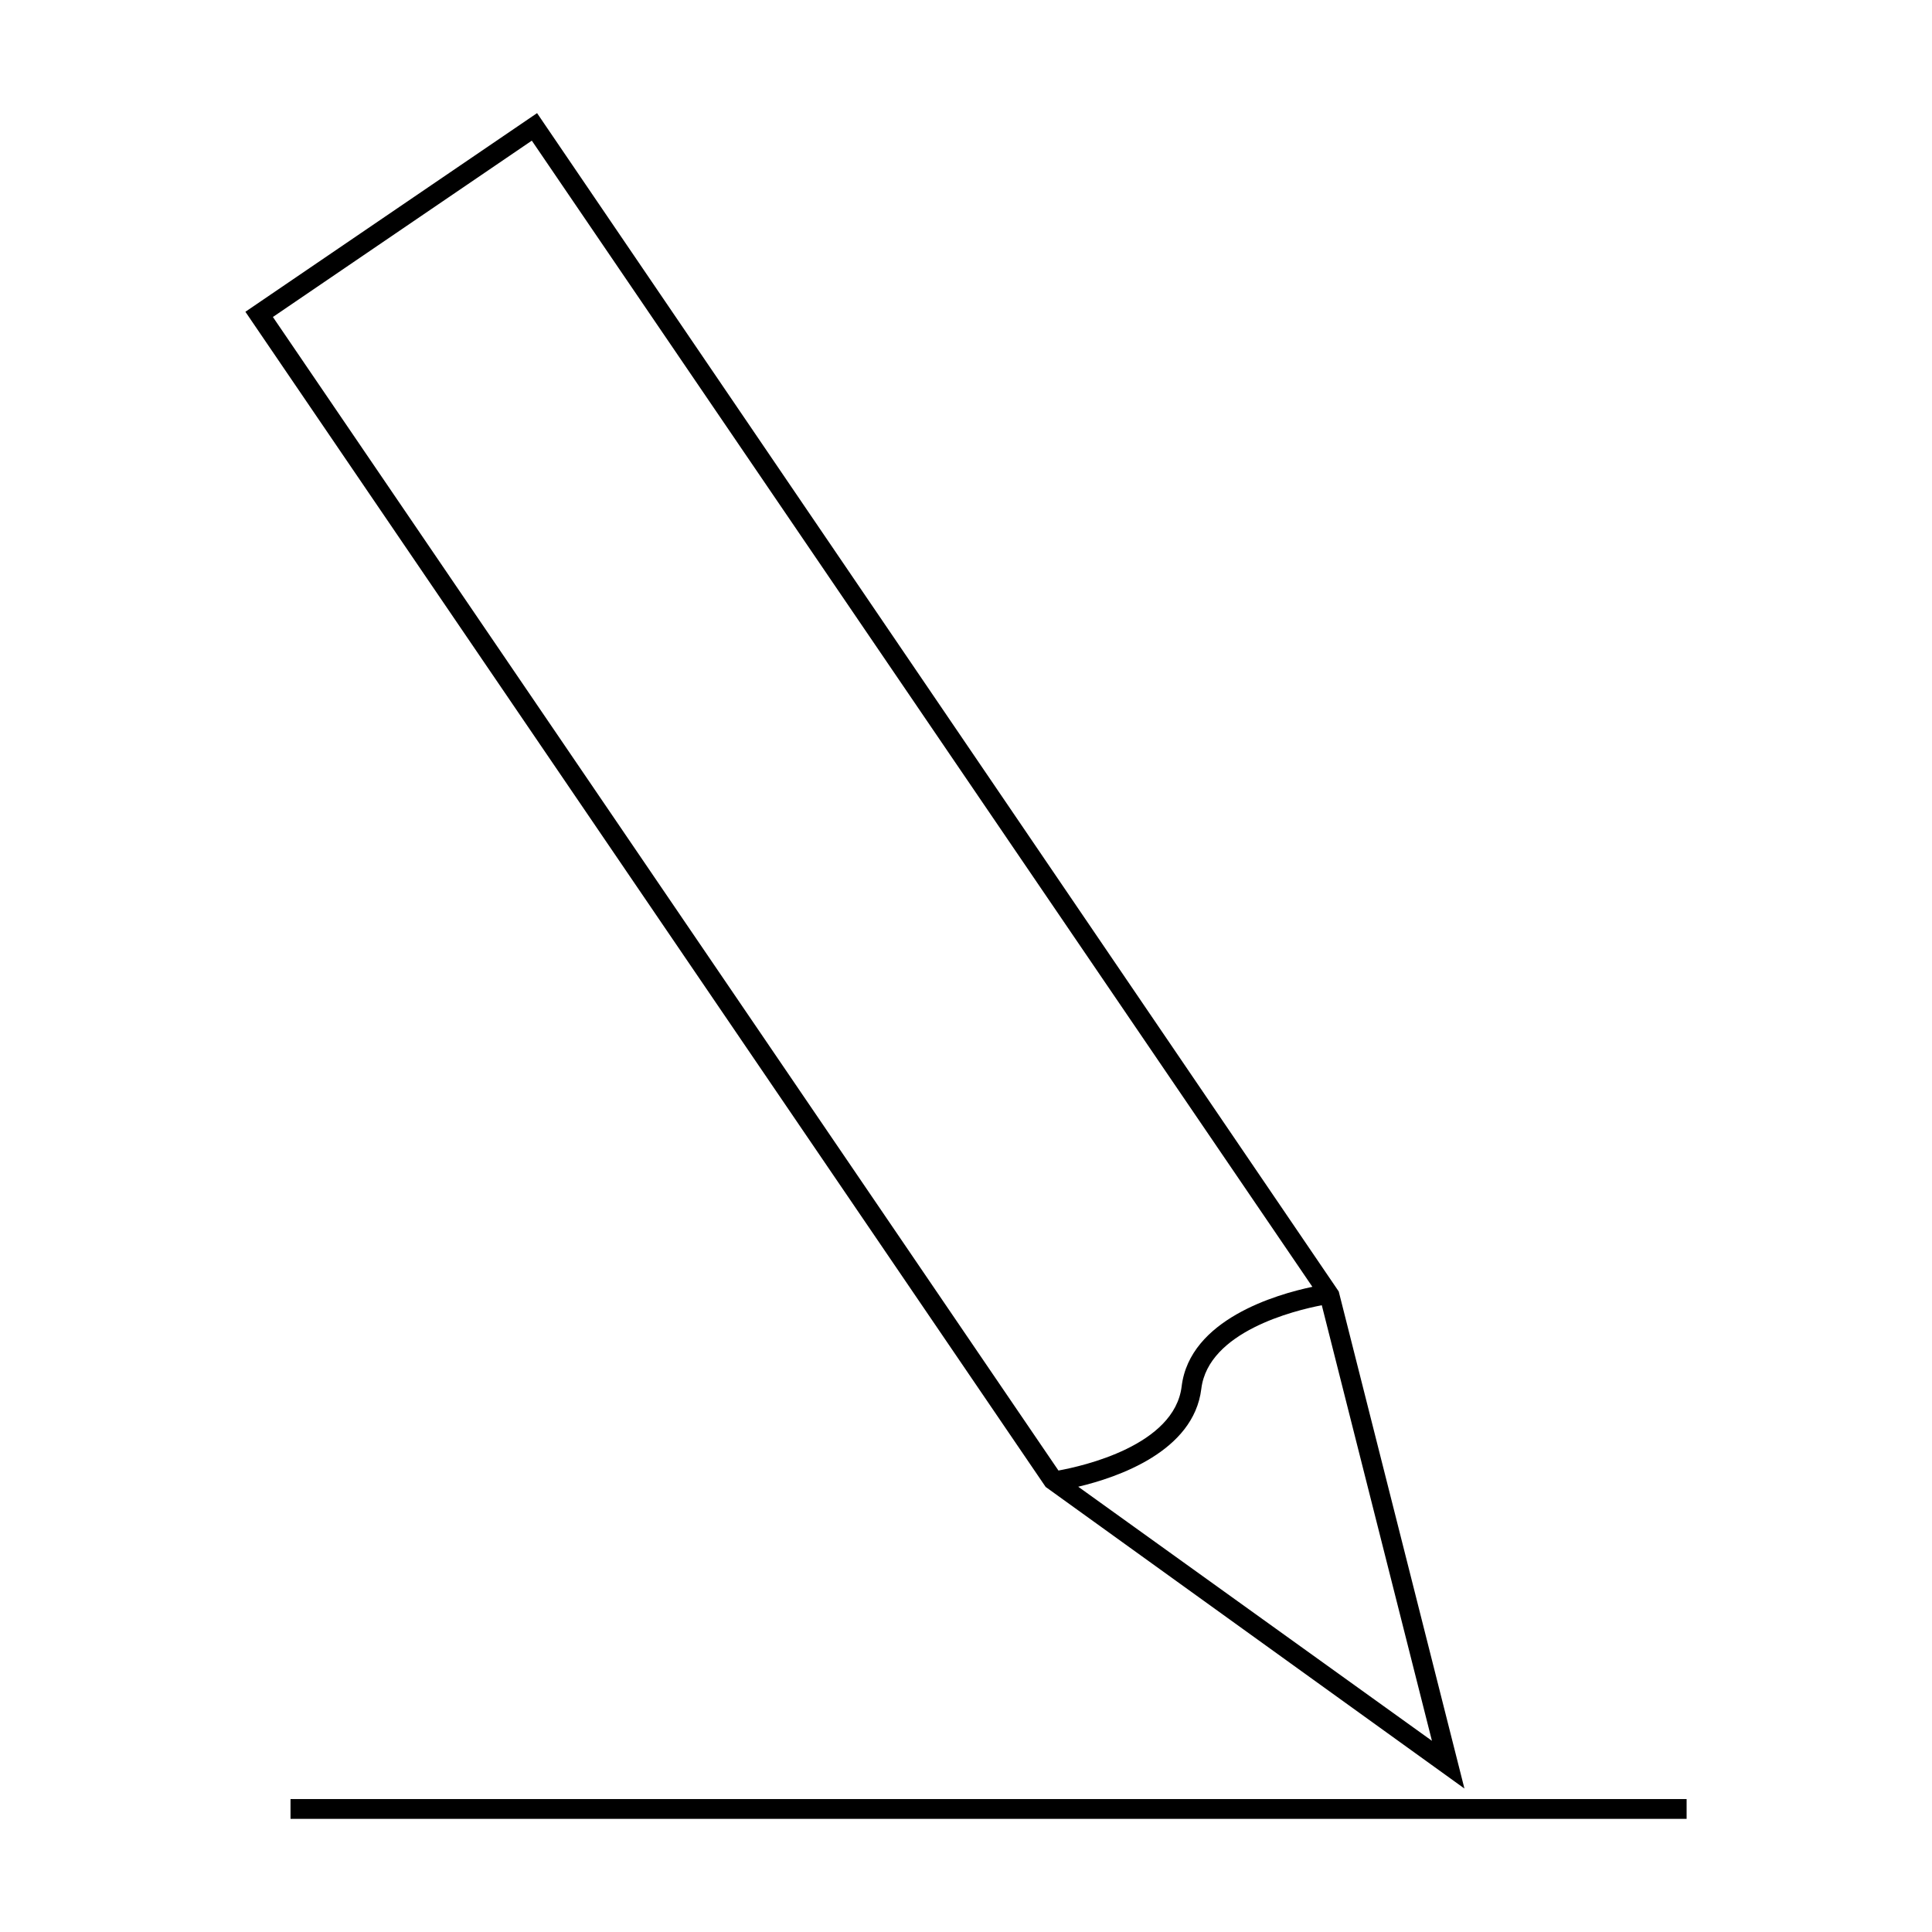 <?xml version="1.0" encoding="UTF-8"?>
<!-- Uploaded to: ICON Repo, www.svgrepo.com, Generator: ICON Repo Mixer Tools -->
<svg fill="#000000" width="800px" height="800px" version="1.1" viewBox="144 144 512 512" xmlns="http://www.w3.org/2000/svg">
 <g>
  <path d="m532.09 617.98-33.312-131.73-212.45-312.27-77.297 52.645 212.08 311.43zm-8.613-12.648-93.734-67.336c10.41-2.461 30.598-9.332 32.617-25.941 1.848-15.168 24.617-20.746 31.93-22.156zm-238.54-424.06 206.86 303.75c-9.539 2-32.492 8.629-34.648 26.387-1.906 15.672-26.199 21.125-32.648 22.297l-208.18-305.7z"/>
  <path d="m220.99 620.77h369.98v5.246h-369.98z"/>
 </g>
</svg>